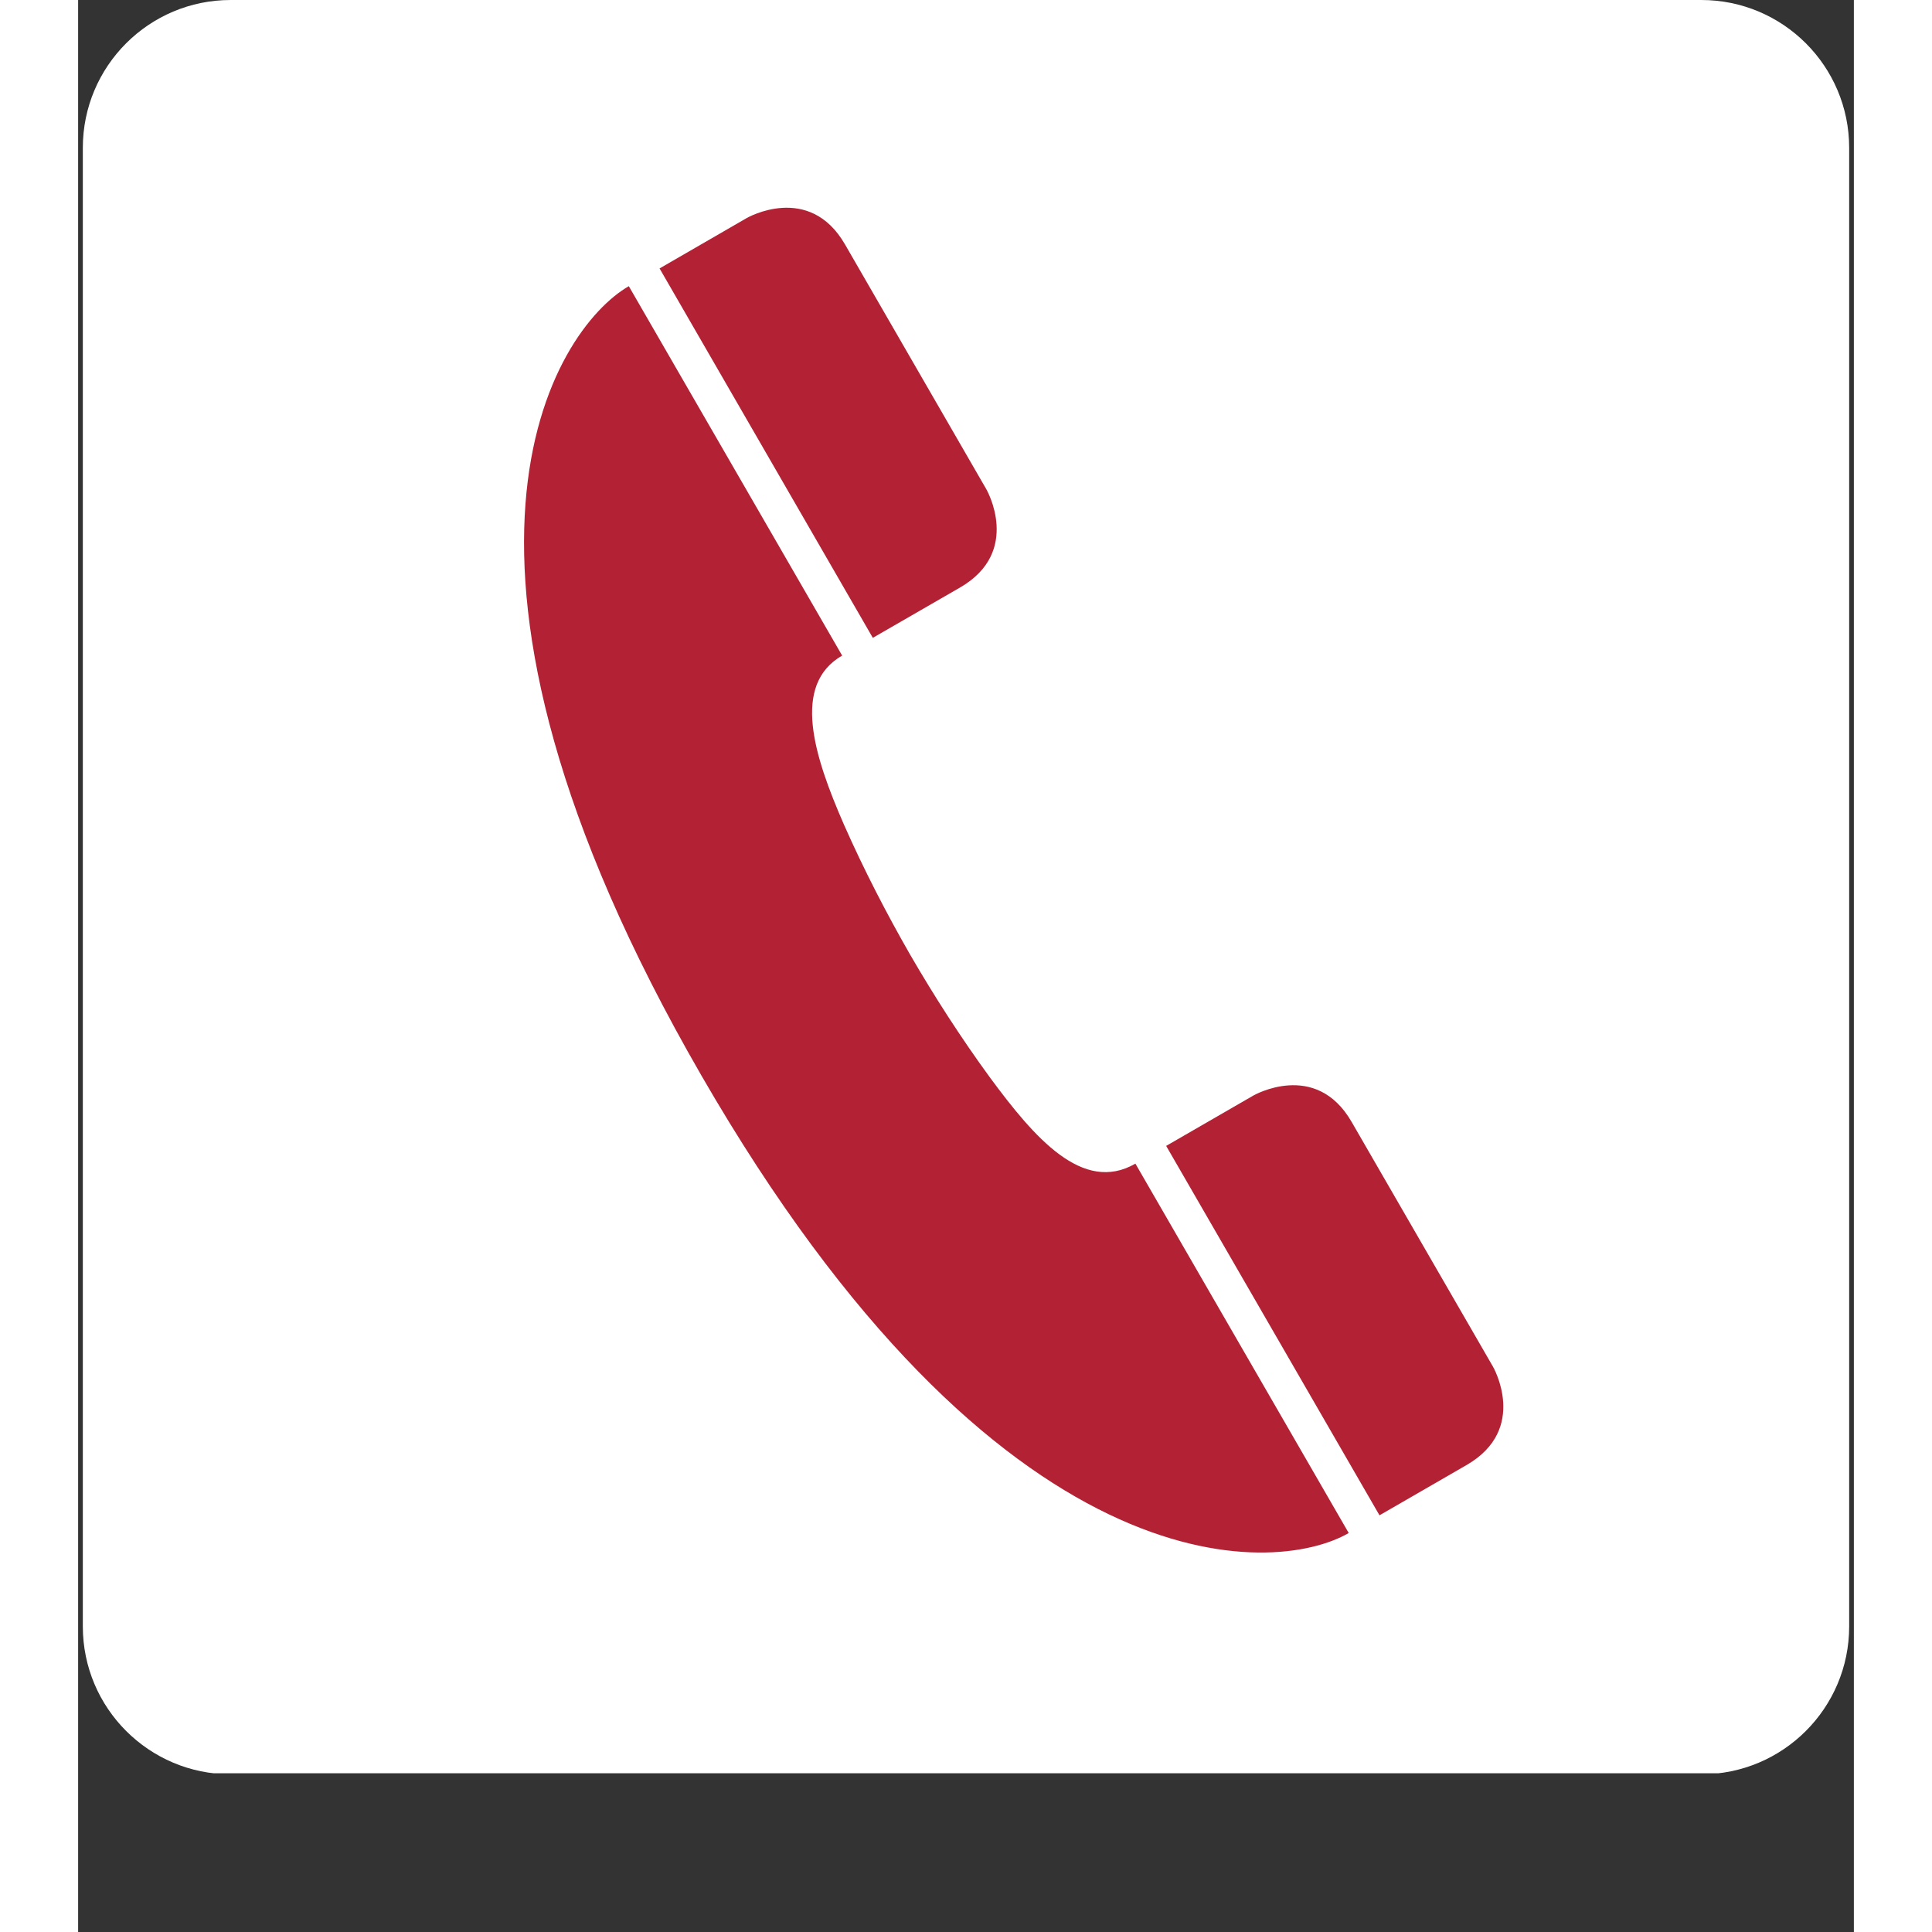 <svg xmlns="http://www.w3.org/2000/svg" xmlns:xlink="http://www.w3.org/1999/xlink" width="120" zoomAndPan="magnify" viewBox="0 0 90 97.92" height="120" preserveAspectRatio="xMidYMid meet" version="1.0"><rect x="0" y="0" width="90" height="97.92" fill="#333333" stroke="none"/><defs><clipPath id="8aaec3033b"><path d="M 0.238 0 L 89.762 0 L 89.762 89.926 L 0.238 89.926 Z M 0.238 0 " clip-rule="nonzero"/></clipPath><clipPath id="dd63b6071f"><path d="M 7.73 0 L 82.27 0 C 86.406 0 89.762 3.355 89.762 7.492 L 89.762 82.434 C 89.762 86.57 86.406 89.926 82.27 89.926 L 7.73 89.926 C 3.594 89.926 0.238 86.57 0.238 82.434 L 0.238 7.492 C 0.238 3.355 3.594 0 7.73 0 Z M 7.73 0 " clip-rule="nonzero"/></clipPath><clipPath id="9a1cdb51b8"><path d="M 0.238 0 L 89.762 0 L 89.762 89.926 L 0.238 89.926 Z M 0.238 0 " clip-rule="nonzero"/></clipPath><clipPath id="1cb0ea6fa1"><path d="M 7.73 0 L 82.27 0 C 86.406 0 89.762 3.355 89.762 7.492 L 89.762 82.434 C 89.762 86.57 86.406 89.926 82.27 89.926 L 7.73 89.926 C 3.594 89.926 0.238 86.57 0.238 82.434 L 0.238 7.492 C 0.238 3.355 3.594 0 7.73 0 Z M 7.73 0 " clip-rule="nonzero"/></clipPath><clipPath id="eb66e1aa2d"><rect x="0" width="90" y="0" height="90"/></clipPath></defs><g clip-path="url(#8aaec3033b)"><g clip-path="url(#dd63b6071f)"><g transform="matrix(1, 0, 0, 1, 0, -0)"><g clip-path="url(#eb66e1aa2d)"><g clip-path="url(#9a1cdb51b8)"><g clip-path="url(#1cb0ea6fa1)"><path fill="#ffffff" d="M 0.238 0 L 89.762 0 L 89.762 89.875 L 0.238 89.875 Z M 0.238 0 " fill-opacity="1" fill-rule="nonzero"/></g></g></g></g></g></g><path fill="#b22234" d="M 46.031 24.797 L 38.867 12.387 C 37.043 9.23 33.887 11.051 33.887 11.051 L 29.469 13.605 L 40.277 32.328 L 44.699 29.777 C 47.855 27.953 46.031 24.797 46.031 24.797 M 64.398 77.699 L 53.586 58.977 C 50.918 60.516 48.469 57.668 46.219 54.617 C 44.734 52.586 43.383 50.477 42.176 48.398 C 40.98 46.312 39.828 44.09 38.812 41.789 C 37.293 38.312 36.148 34.711 38.723 33.227 L 27.91 14.504 C 24.102 16.703 16.523 28.414 31.59 54.512 C 46.703 80.688 60.59 79.902 64.398 77.699 M 71.711 69.27 L 64.543 56.859 C 62.719 53.703 59.562 55.527 59.562 55.527 L 55.145 58.078 L 65.957 76.801 L 70.375 74.25 C 73.531 72.426 71.711 69.27 71.711 69.27 " fill-opacity="1" fill-rule="nonzero"/></svg>